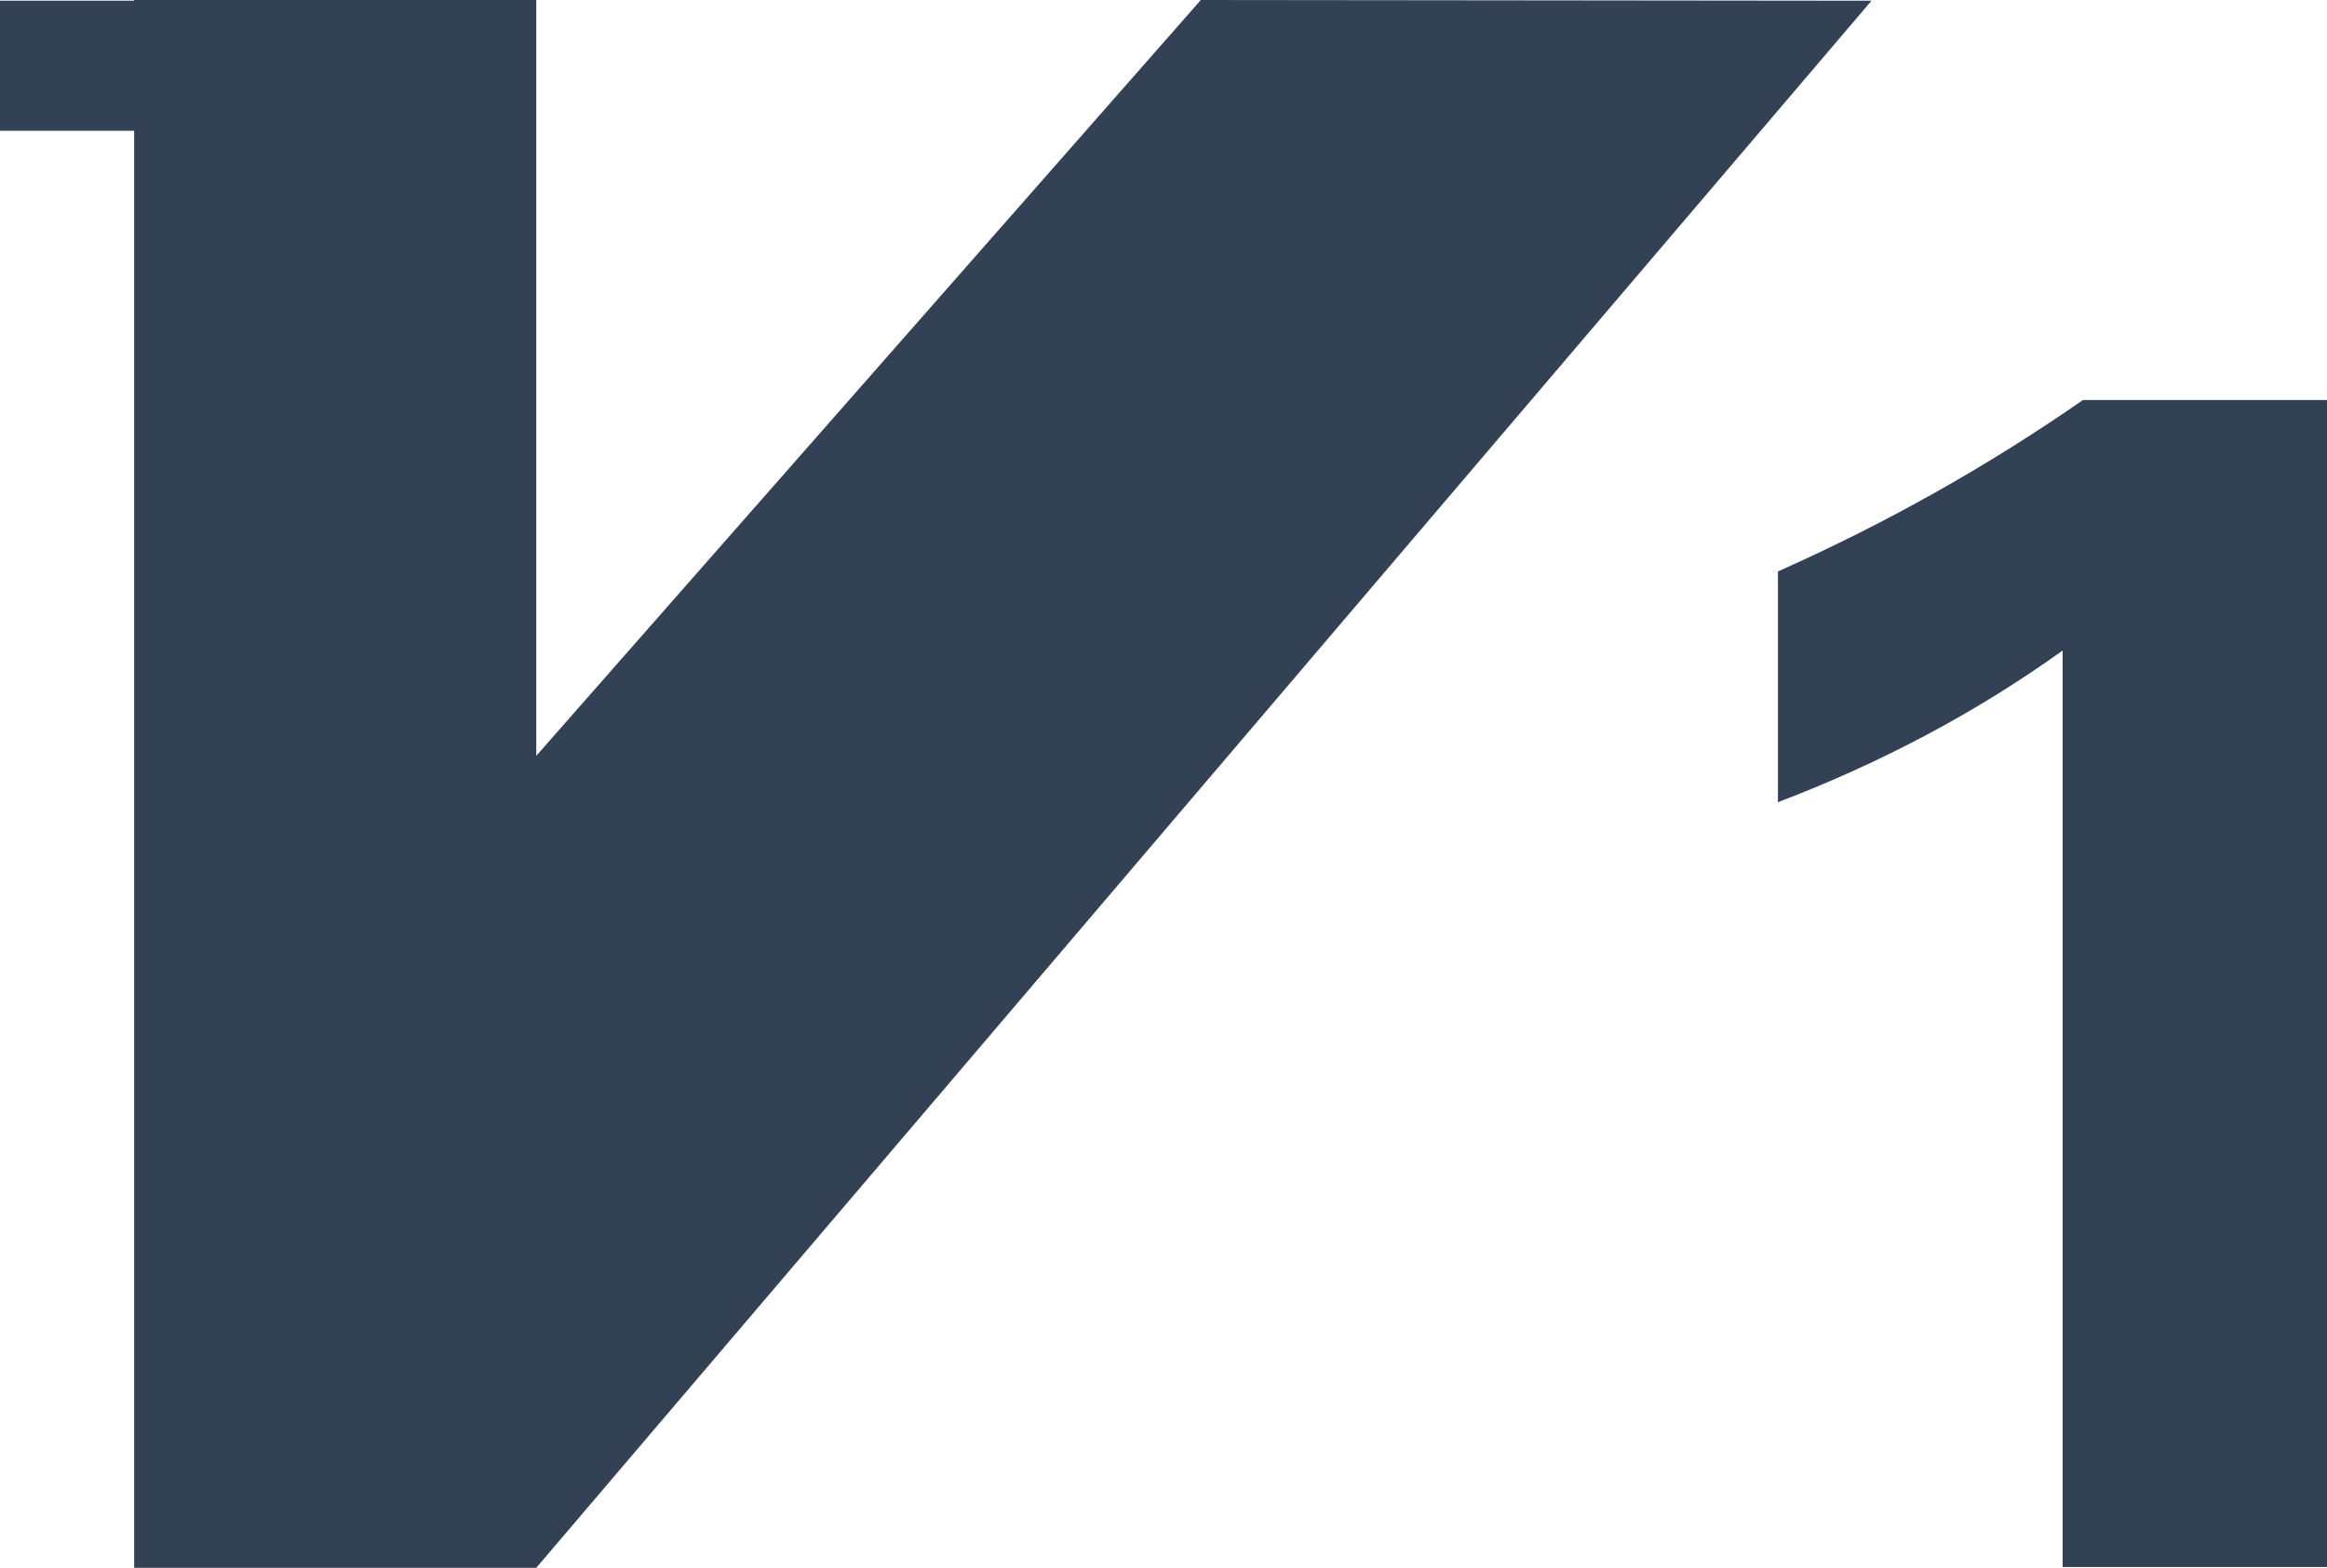 <svg width="46" height="31" viewBox="0 0 46 31" fill="none" xmlns="http://www.w3.org/2000/svg">
  <path d="M35.146 11.299C37.29 10.344 39.3 9.213 41.176 7.909H46V30.984H40.774V12.863C39.076 14.081 37.2 15.079 35.146 15.862V11.299ZM23.738 0L10.601 14.945V0H2.652V0.014H0V2.586H2.652V31H10.601L36.996 0.014L23.738 0Z" fill="#334155"/>
</svg>
  